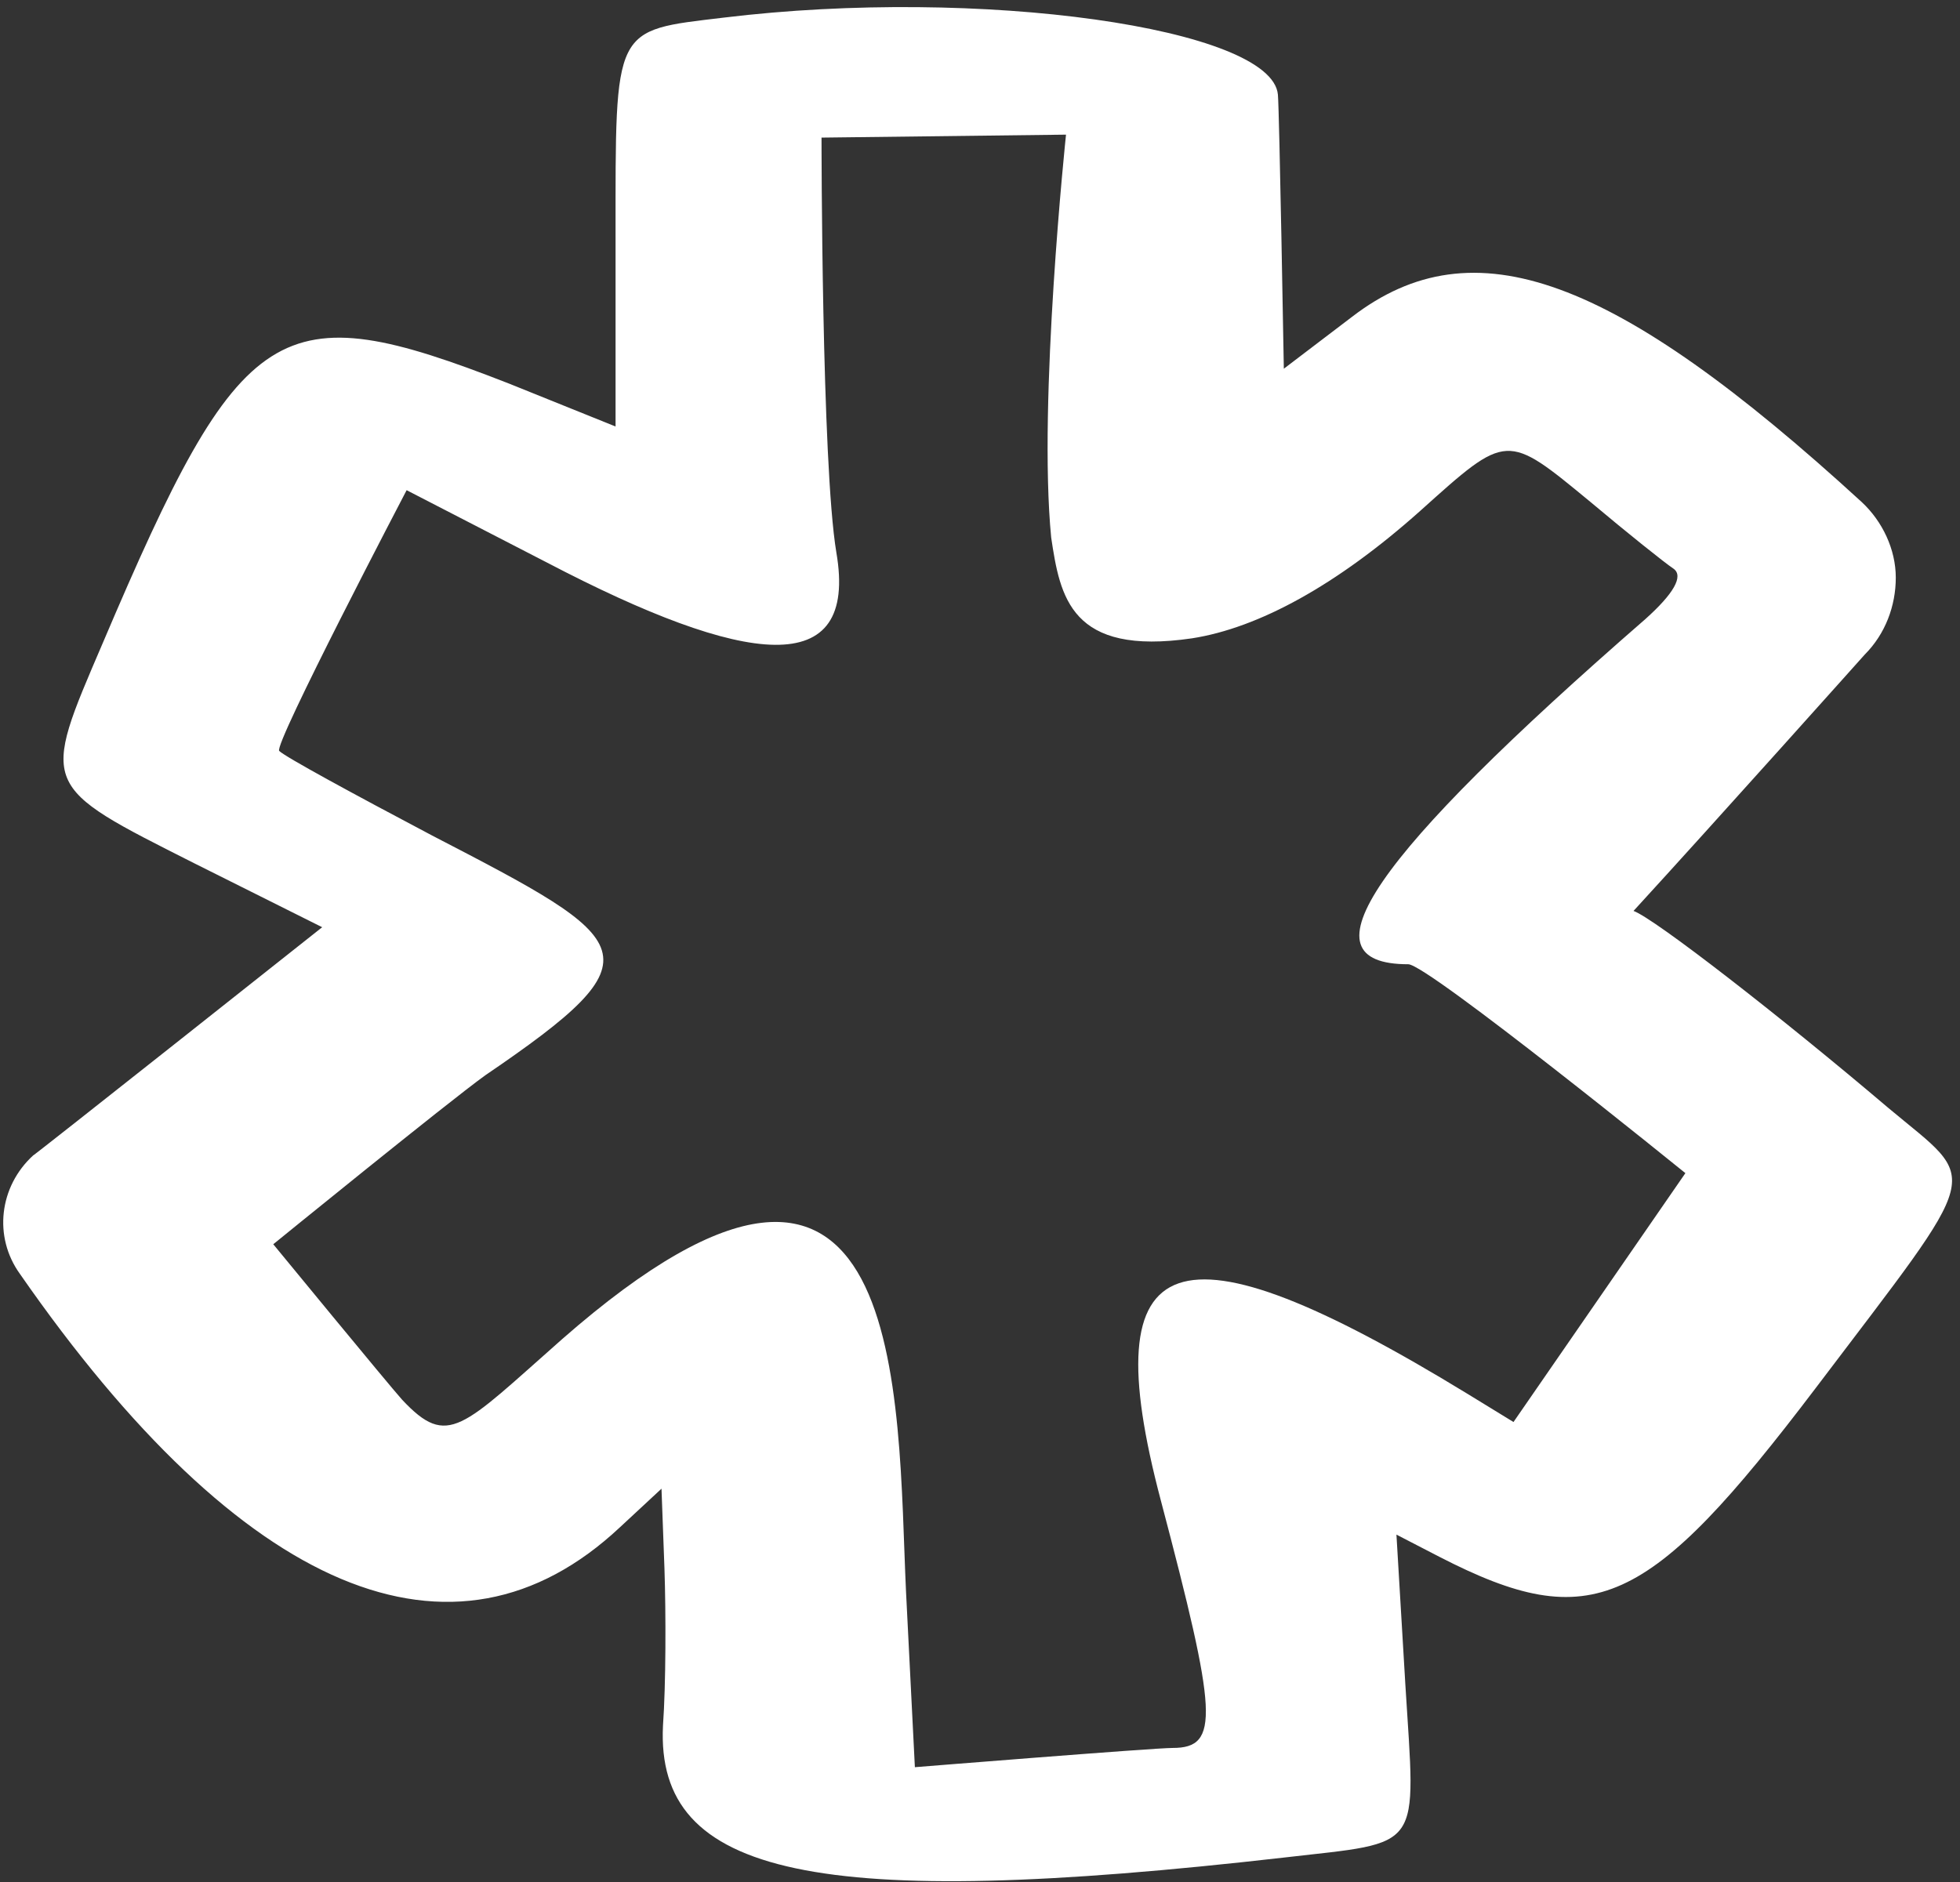 <?xml version="1.0" encoding="UTF-8"?> <svg xmlns="http://www.w3.org/2000/svg" width="177" height="170" viewBox="0 0 177 170" fill="none"><rect x="0" y="0" width="177" height="170" fill="#333333" stroke="none"/> <path fill-rule="evenodd" clip-rule="evenodd" d="M65.358 1.591C55.322 2.795 55.589 2.26 55.589 21.395V38.523L45.955 34.642C25.08 26.48 21.868 28.487 9.29 58.059C3.67 71.172 3.537 70.905 17.587 77.997L29.095 83.751C29.095 83.751 2.6 104.759 3.001 104.357C-0.076 107.167 -0.611 111.717 1.797 115.062C21.869 143.965 41.004 151.994 55.991 137.944L59.737 134.465L60.005 141.691C60.139 145.705 60.139 152.128 59.871 155.875C59.202 169.523 73.787 172.601 115.938 167.784C128.65 166.312 127.847 167.382 126.91 152.128L126.107 138.613L129.988 140.62C143.77 147.712 148.855 145.304 163.976 125.366C179.364 105.026 178.829 107.034 170.532 100.076C160.764 91.779 149.391 82.948 147.517 82.279C154.877 74.25 168.392 59.129 168.392 59.129C170.265 57.256 171.201 54.714 171.201 52.171C171.201 49.629 169.997 47.086 168.124 45.347C145.778 24.874 133.066 20.19 122.093 28.62L115.938 33.304C115.938 33.304 115.536 10.021 115.403 8.549C114.867 2.527 88.507 -1.219 65.358 1.591ZM107.641 57.657C113.663 56.721 120.755 52.84 128.249 46.15C136.143 39.058 136.01 39.058 143.637 45.347C146.982 48.157 150.327 50.833 151.13 51.368C152.066 52.037 151.13 53.643 148.587 55.918C123.832 77.462 117.276 87.096 127.178 87.096C128.917 87.096 152.201 105.963 152.201 105.963L136.678 128.443L132.53 125.901C106.036 109.71 98.676 112.252 104.832 135.535C109.917 154.804 110.184 157.882 105.902 157.882C104.162 157.882 82.619 159.621 82.619 159.621L81.816 143.698C81.013 126.436 82.217 93.385 50.772 120.95C41.672 128.979 40.468 130.852 36.32 126.436C35.116 125.098 24.678 112.386 24.678 112.386C24.678 112.386 40.468 99.54 43.814 97.132C59.737 86.293 57.596 85.089 38.996 75.454C31.904 71.708 25.749 68.362 25.214 67.827C24.679 67.292 36.721 44.276 36.721 44.276L49.433 50.833C67.364 60.2 77.534 61.538 75.527 49.896C74.189 41.868 74.189 12.429 74.189 12.429L96.267 12.162C96.267 12.162 93.725 36.248 94.929 48.558C95.732 53.911 96.669 59.263 107.641 57.657Z" fill="white"></path> </svg> 